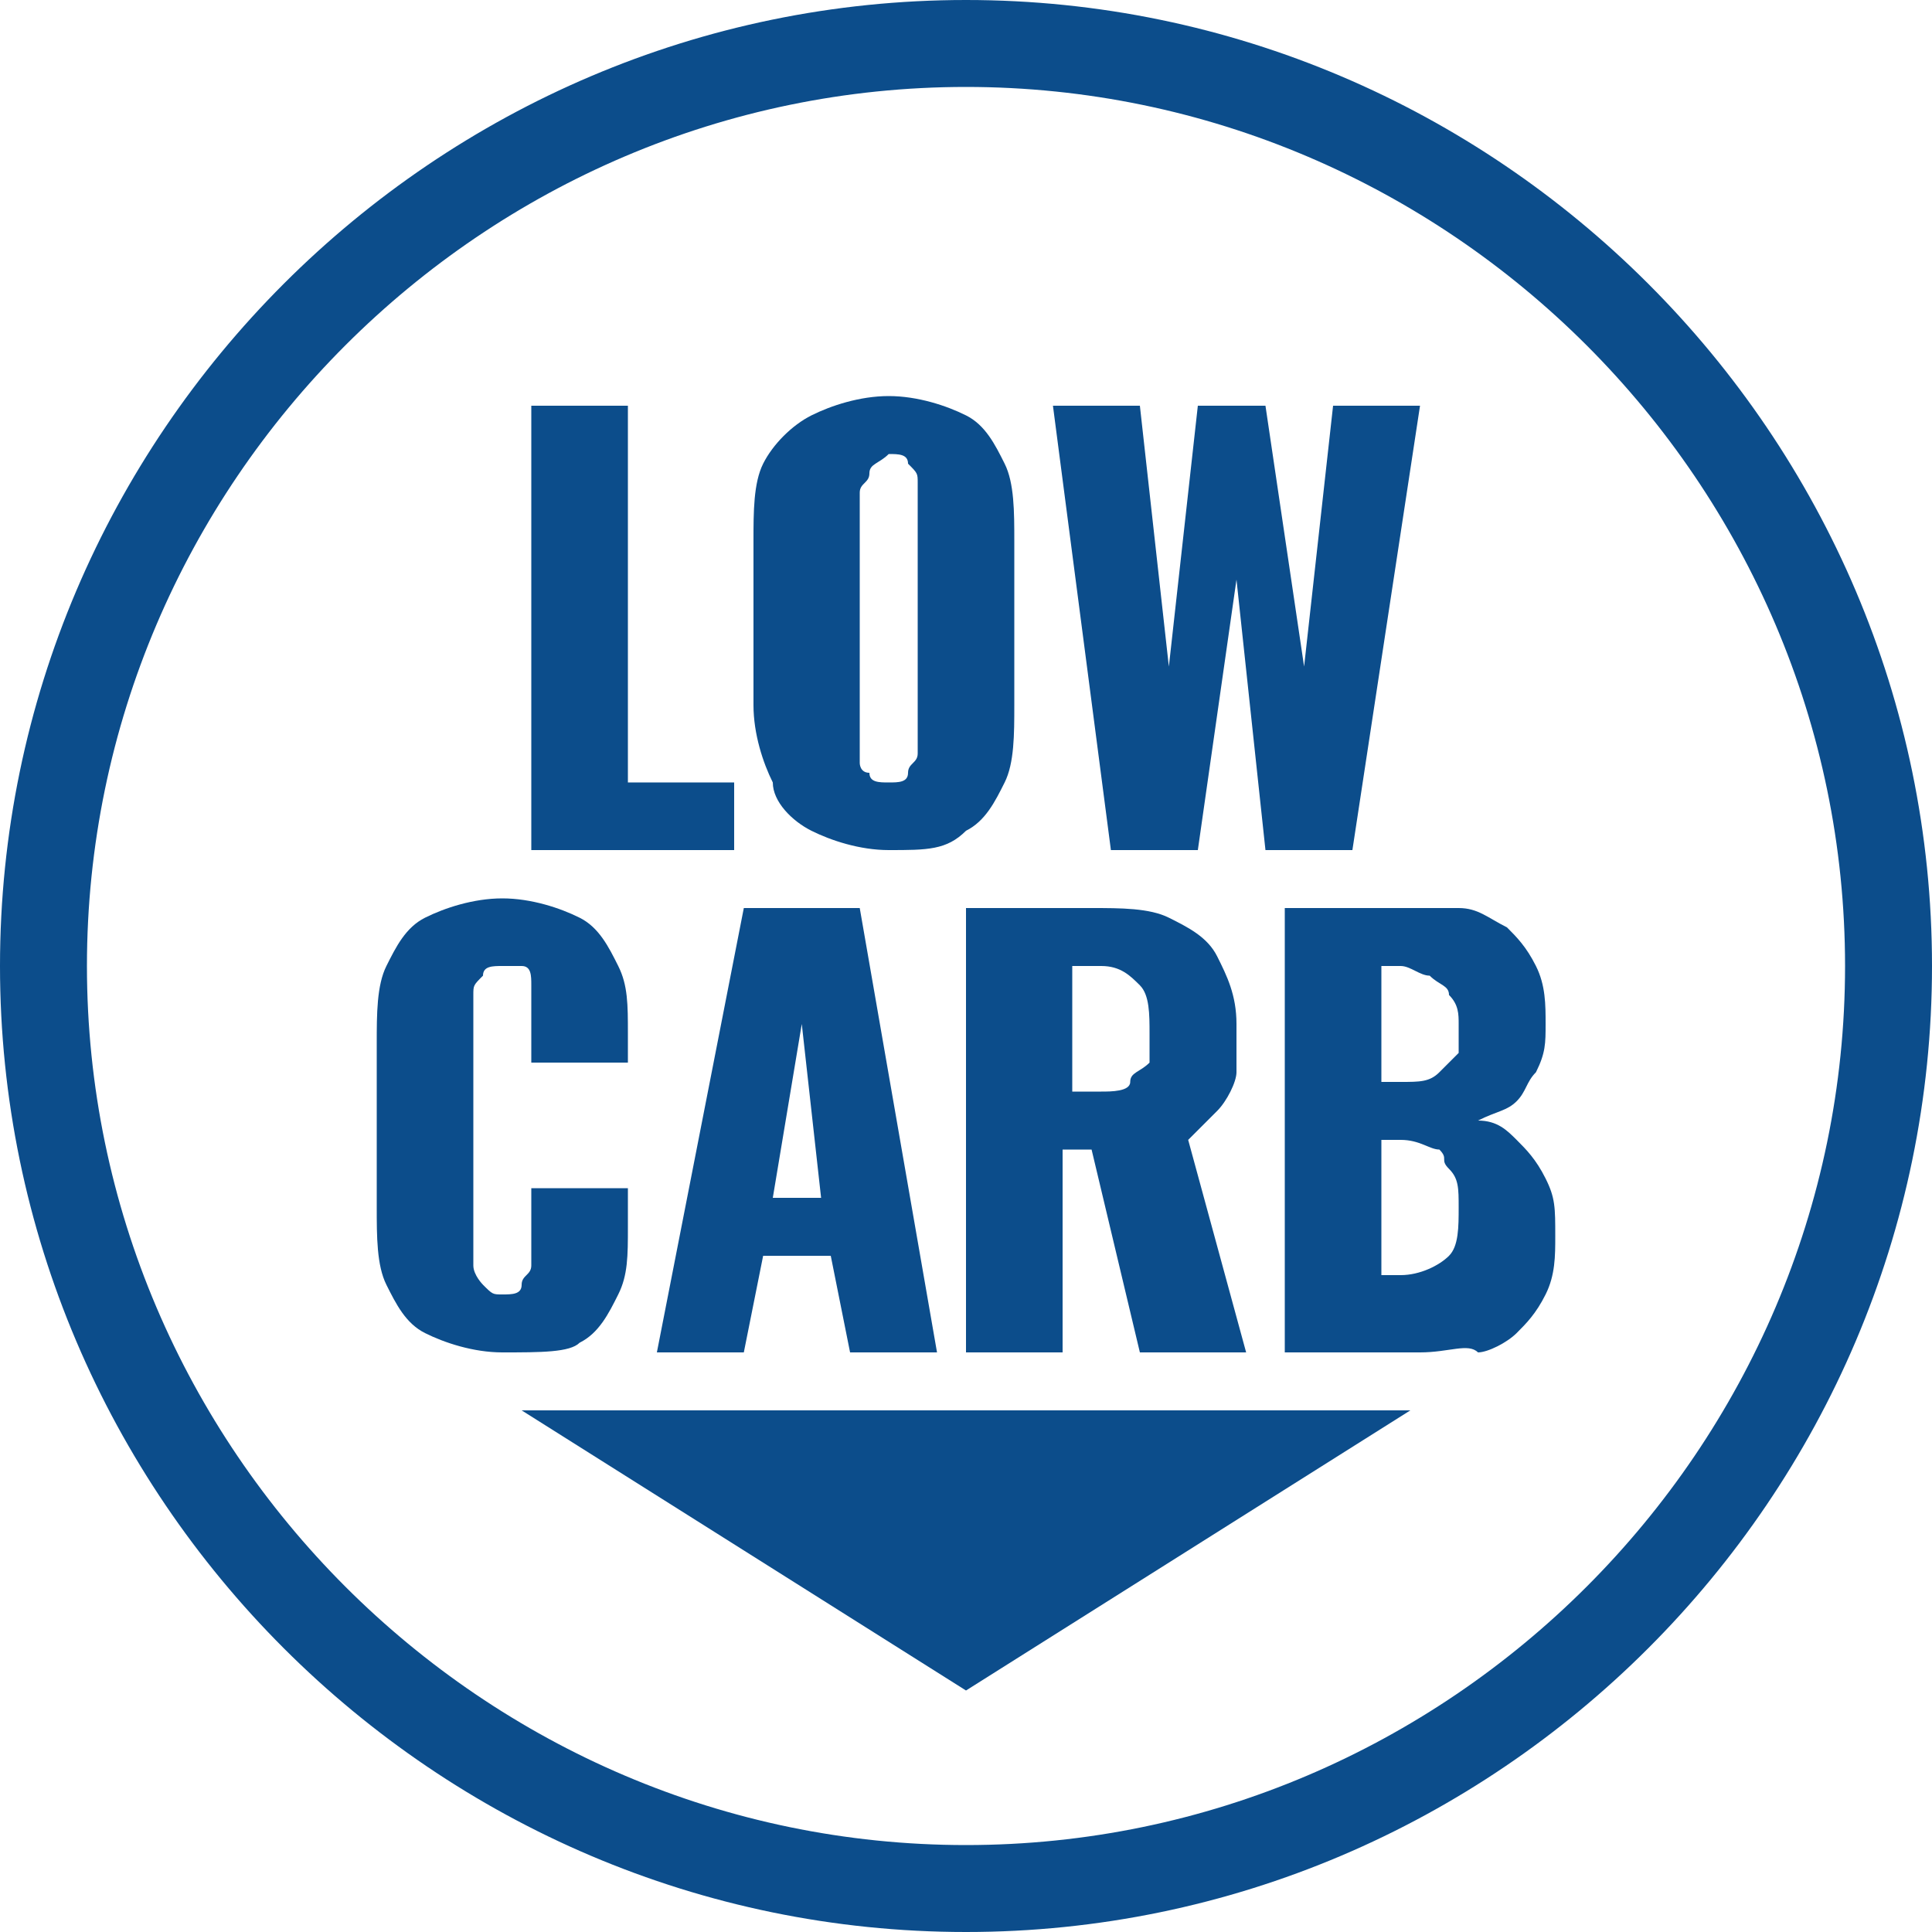 <?xml version="1.0" encoding="utf-8"?>
<!-- Generator: Adobe Illustrator 24.1.1, SVG Export Plug-In . SVG Version: 6.00 Build 0)  -->
<svg version="1.1" id="Layer_1" xmlns="http://www.w3.org/2000/svg" xmlns:xlink="http://www.w3.org/1999/xlink" x="0px" y="0px"
	 viewBox="0 0 20 20" style="enable-background:new 0 0 20 20;" xml:space="preserve">
<style type="text/css">
	.st0{fill:#0C4D8B;}
</style>
<path class="st0" d="M10,20C4.5,20,0,15.5,0,10C0,4.5,4.5,0,10,0c5.5,0,10,4.5,10,10C20,15.5,15.5,20,10,20z M10,0.9
	C5,0.9,0.9,5,0.9,10c0,5,4.1,9.1,9.1,9.1c5,0,9.1-4.1,9.1-9.1C19.1,5,15,0.9,10,0.9z"/>
<g>
	<path class="st0" d="M5.5,8.8V4.2h1v3.9h1.1v0.7H5.5z"/>
	<path class="st0" d="M9.2,8.8c-0.3,0-0.6-0.1-0.8-0.2C8.2,8.5,8,8.3,8,8.1C7.9,7.9,7.8,7.6,7.8,7.3V5.6c0-0.3,0-0.6,0.1-0.8
		C8,4.6,8.2,4.4,8.4,4.3c0.2-0.1,0.5-0.2,0.8-0.2c0.3,0,0.6,0.1,0.8,0.2c0.2,0.1,0.3,0.3,0.4,0.5c0.1,0.2,0.1,0.5,0.1,0.8v1.7
		c0,0.3,0,0.6-0.1,0.8c-0.1,0.2-0.2,0.4-0.4,0.5C9.8,8.8,9.6,8.8,9.2,8.8z M9.2,8.1c0.1,0,0.2,0,0.2-0.1c0-0.1,0.1-0.1,0.1-0.2
		c0-0.1,0-0.2,0-0.3V5.3c0-0.1,0-0.2,0-0.3c0-0.1,0-0.1-0.1-0.2c0-0.1-0.1-0.1-0.2-0.1C9.1,4.8,9,4.8,9,4.9c0,0.1-0.1,0.1-0.1,0.2
		c0,0.1,0,0.2,0,0.3v2.2c0,0.1,0,0.2,0,0.3C8.9,7.9,8.9,8,9,8C9,8.1,9.1,8.1,9.2,8.1z"/>
	<path class="st0" d="M11.5,8.8l-0.6-4.6h0.9l0.3,2.7l0.3-2.7h0.7l0.4,2.7l0.3-2.7h0.9L14,8.8h-0.9L12.8,6l-0.4,2.8H11.5z"/>
	<path class="st0" d="M5.2,14c-0.3,0-0.6-0.1-0.8-0.2c-0.2-0.1-0.3-0.3-0.4-0.5c-0.1-0.2-0.1-0.5-0.1-0.8v-1.7c0-0.3,0-0.6,0.1-0.8
		c0.1-0.2,0.2-0.4,0.4-0.5c0.2-0.1,0.5-0.2,0.8-0.2c0.3,0,0.6,0.1,0.8,0.2c0.2,0.1,0.3,0.3,0.4,0.5c0.1,0.2,0.1,0.4,0.1,0.7V11h-1
		v-0.5c0-0.1,0-0.2,0-0.3c0-0.1,0-0.2-0.1-0.2C5.4,10,5.4,10,5.2,10c-0.1,0-0.2,0-0.2,0.1c-0.1,0.1-0.1,0.1-0.1,0.2
		c0,0.1,0,0.2,0,0.3v2.2c0,0.1,0,0.2,0,0.3c0,0.1,0.1,0.2,0.1,0.2c0.1,0.1,0.1,0.1,0.2,0.1c0.1,0,0.2,0,0.2-0.1
		c0-0.1,0.1-0.1,0.1-0.2s0-0.2,0-0.3v-0.5h1v0.4c0,0.3,0,0.5-0.1,0.7c-0.1,0.2-0.2,0.4-0.4,0.5C5.9,14,5.6,14,5.2,14z"/>
	<path class="st0" d="M6.8,14l0.9-4.6h1.2L9.7,14H8.8l-0.2-1H7.9l-0.2,1H6.8z M8,12.4h0.5l-0.2-1.8L8,12.4z"/>
	<path class="st0" d="M10,14V9.4h1.3c0.3,0,0.6,0,0.8,0.1c0.2,0.1,0.4,0.2,0.5,0.4c0.1,0.2,0.2,0.4,0.2,0.7c0,0.2,0,0.4,0,0.5
		c0,0.1-0.1,0.3-0.2,0.4s-0.2,0.2-0.3,0.3l0.6,2.2h-1.1l-0.5-2.1h-0.3V14H10z M11.1,11.3h0.3c0.1,0,0.3,0,0.3-0.1s0.1-0.1,0.2-0.2
		c0-0.1,0-0.2,0-0.3c0-0.2,0-0.4-0.1-0.5c-0.1-0.1-0.2-0.2-0.4-0.2h-0.3V11.3z"/>
	<path class="st0" d="M13.3,14V9.4h1.2c0.2,0,0.4,0,0.6,0c0.2,0,0.3,0.1,0.5,0.2c0.1,0.1,0.2,0.2,0.3,0.4c0.1,0.2,0.1,0.4,0.1,0.6
		c0,0.2,0,0.3-0.1,0.5c-0.1,0.1-0.1,0.2-0.2,0.3s-0.2,0.1-0.4,0.2c0.2,0,0.3,0.1,0.4,0.2c0.1,0.1,0.2,0.2,0.3,0.4s0.1,0.3,0.1,0.6
		c0,0.2,0,0.4-0.1,0.6c-0.1,0.2-0.2,0.3-0.3,0.4c-0.1,0.1-0.3,0.2-0.4,0.2C15.2,13.9,15,14,14.7,14H13.3z M14.3,11.2h0.2
		c0.2,0,0.3,0,0.4-0.1s0.1-0.1,0.2-0.2c0-0.1,0-0.2,0-0.3c0-0.1,0-0.2-0.1-0.3c0-0.1-0.1-0.1-0.2-0.2c-0.1,0-0.2-0.1-0.3-0.1h-0.2
		V11.2z M14.3,13.2h0.2c0.2,0,0.4-0.1,0.5-0.2c0.1-0.1,0.1-0.3,0.1-0.5c0-0.2,0-0.3-0.1-0.4S15,12,14.9,11.9c-0.1,0-0.2-0.1-0.4-0.1
		h-0.2V13.2z"/>
</g>
<polygon class="st0" points="14.6,14.6 10,17.5 5.4,14.6 "/>
</svg>

